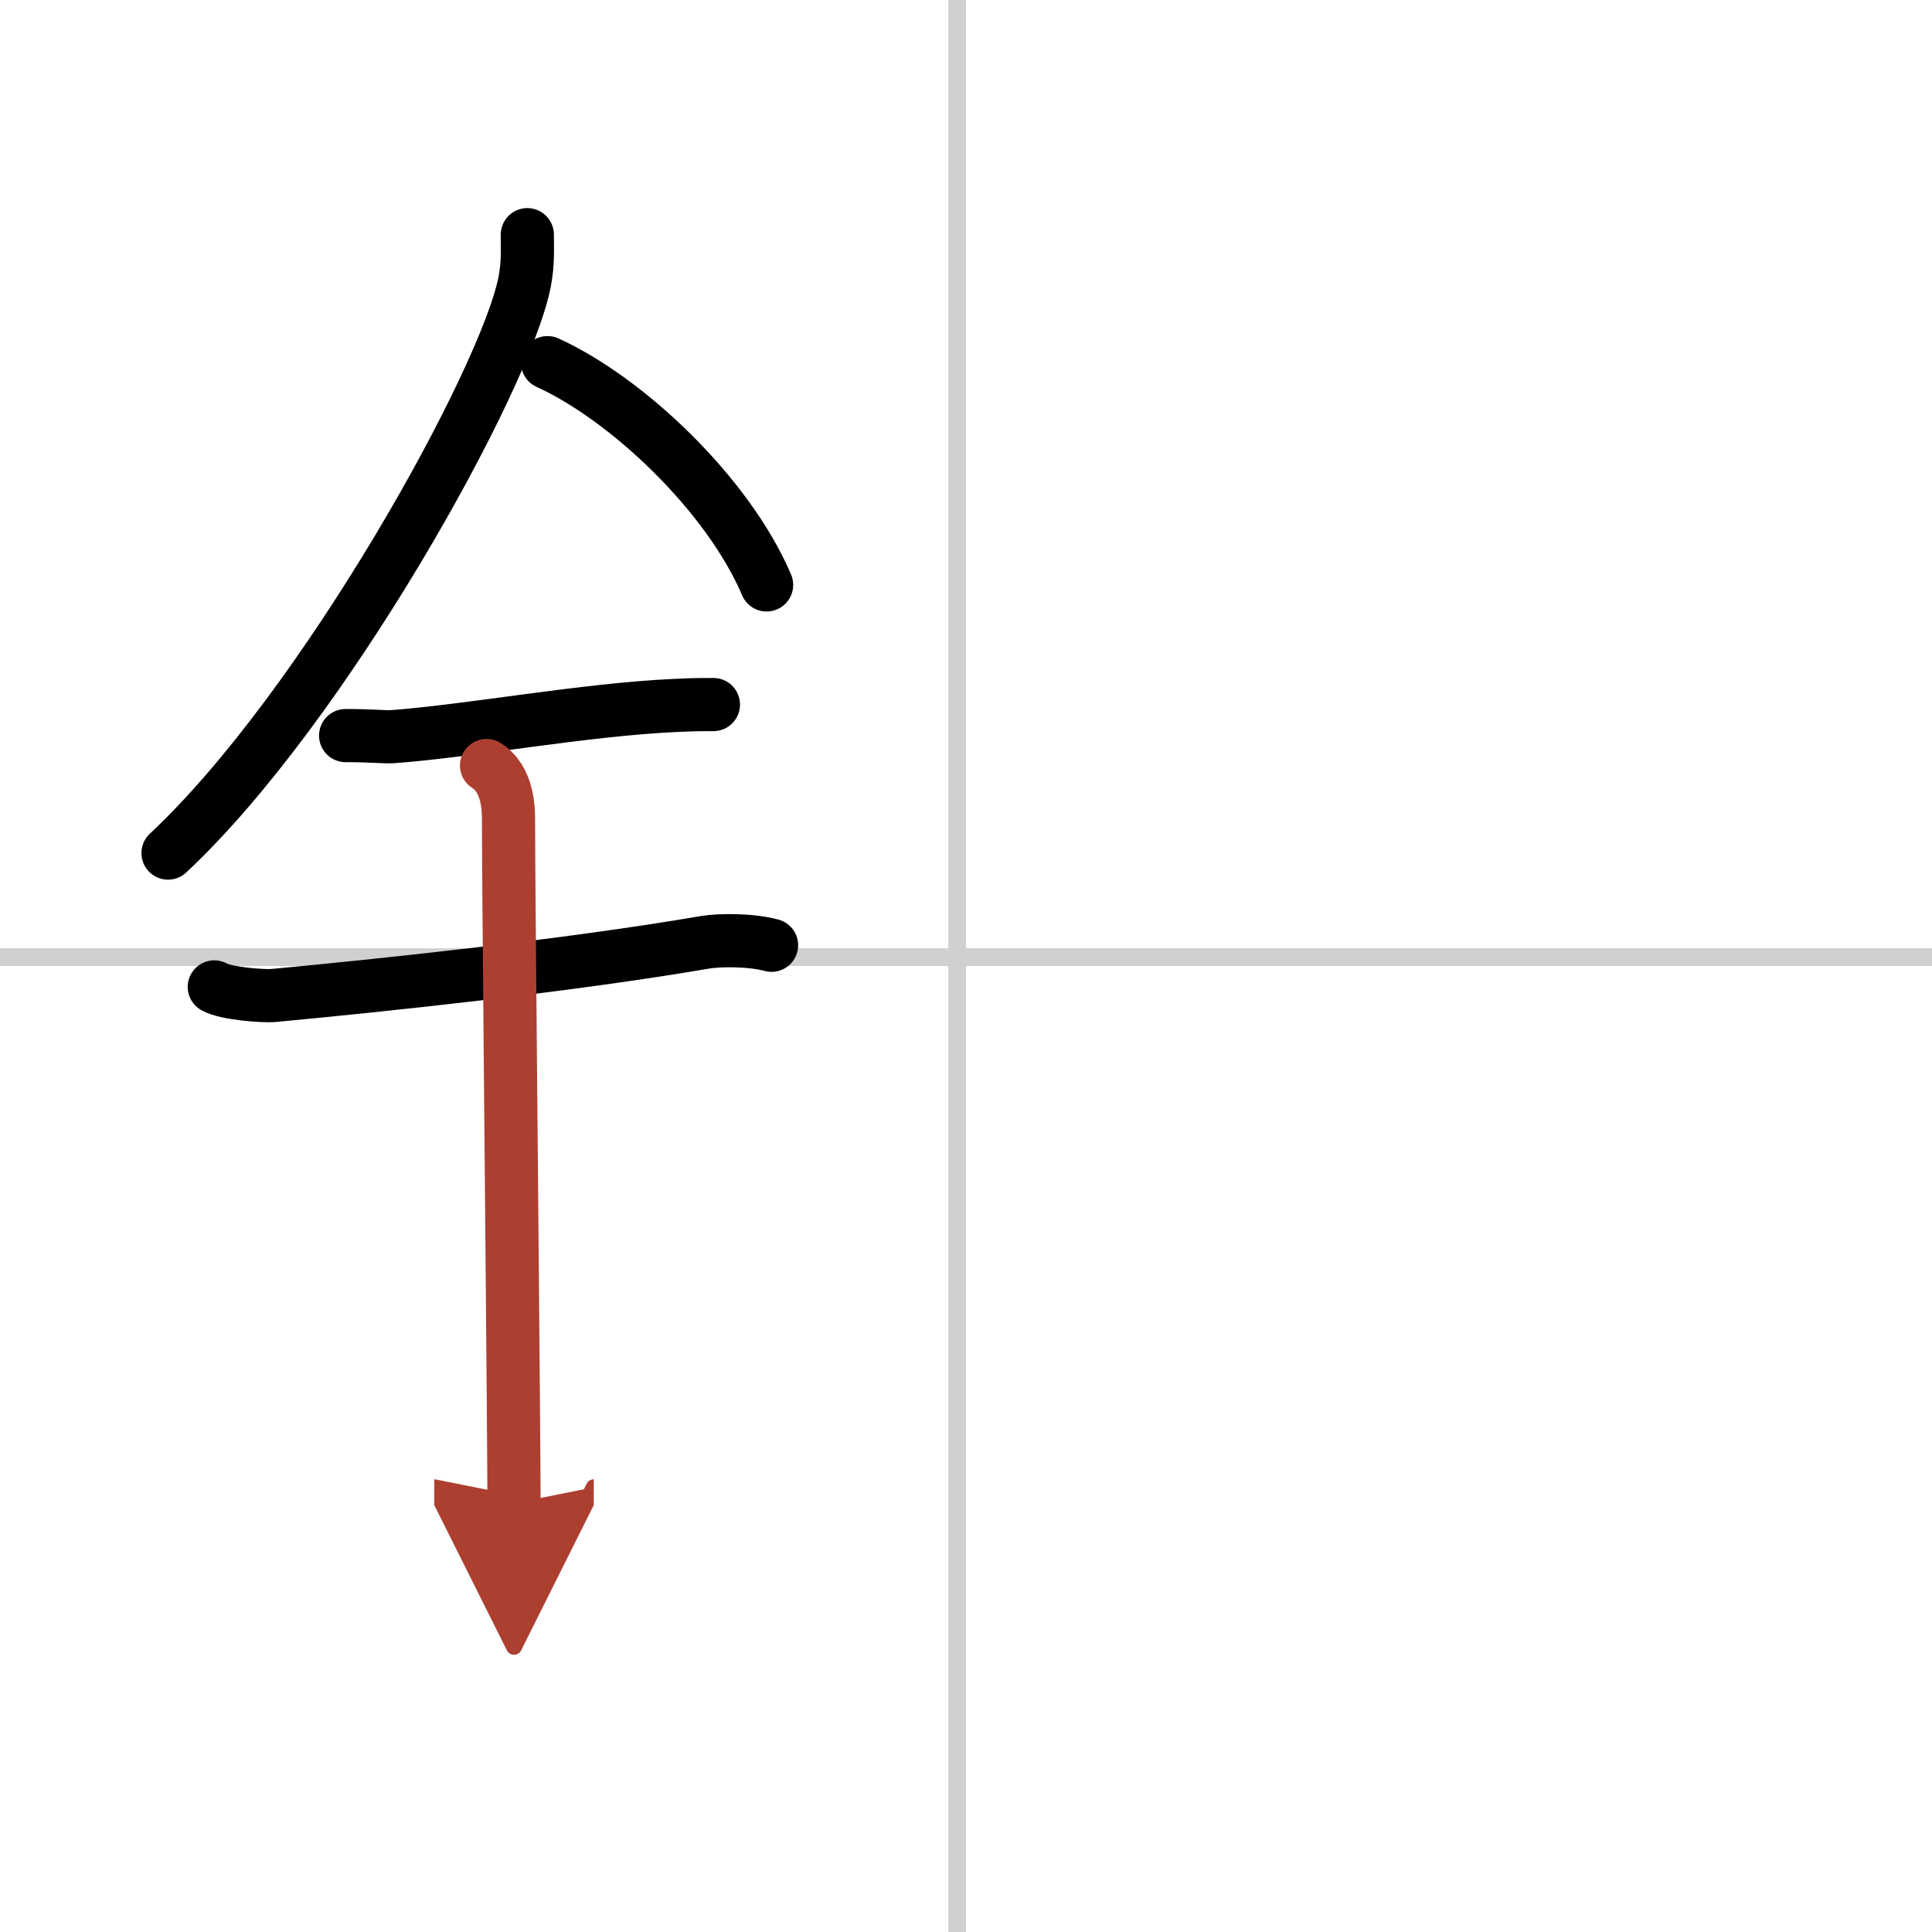 <svg width="400" height="400" viewBox="0 0 109 109" xmlns="http://www.w3.org/2000/svg"><defs><marker id="a" markerWidth="4" orient="auto" refX="1" refY="5" viewBox="0 0 10 10"><polyline points="0 0 10 5 0 10 1 5" fill="#ad3f31" stroke="#ad3f31"/></marker></defs><g fill="none" stroke="#000" stroke-linecap="round" stroke-linejoin="round" stroke-width="3"><rect width="100%" height="100%" fill="#fff" stroke="#fff"/><line x1="54" x2="54" y2="109" stroke="#d0d0d0" stroke-width="1"/><line x2="109" y1="54" y2="54" stroke="#d0d0d0" stroke-width="1"/><path d="m29.75 13.24c0 0.89 0.05 1.59-0.15 2.66-1.08 5.54-11.34 24.03-20.12 32.23"/><path d="m30.89 20.46c4.47 2.03 10.18 7.42 12.36 12.54"/><path d="M19.5,41.5c1.5,0,2.18,0.09,2.67,0.06C26.5,41.24,33,40.03,38.1,39.8c0.74-0.03,0.9-0.05,2.15-0.05"/><path d="m12.09 55.68c0.64 0.37 2.73 0.54 3.38 0.48 5.87-0.55 16.53-1.66 24.33-3 0.79-0.13 2.54-0.15 3.73 0.17"/><path d="m27.45 43.19c1.24 0.78 1.24 2.52 1.24 3.14 0 3.43 0.19 22.08 0.27 32.42 0.02 2.77 0.04 4.94 0.04 6.06" marker-end="url(#a)" stroke="#ad3f31"/></g></svg>
